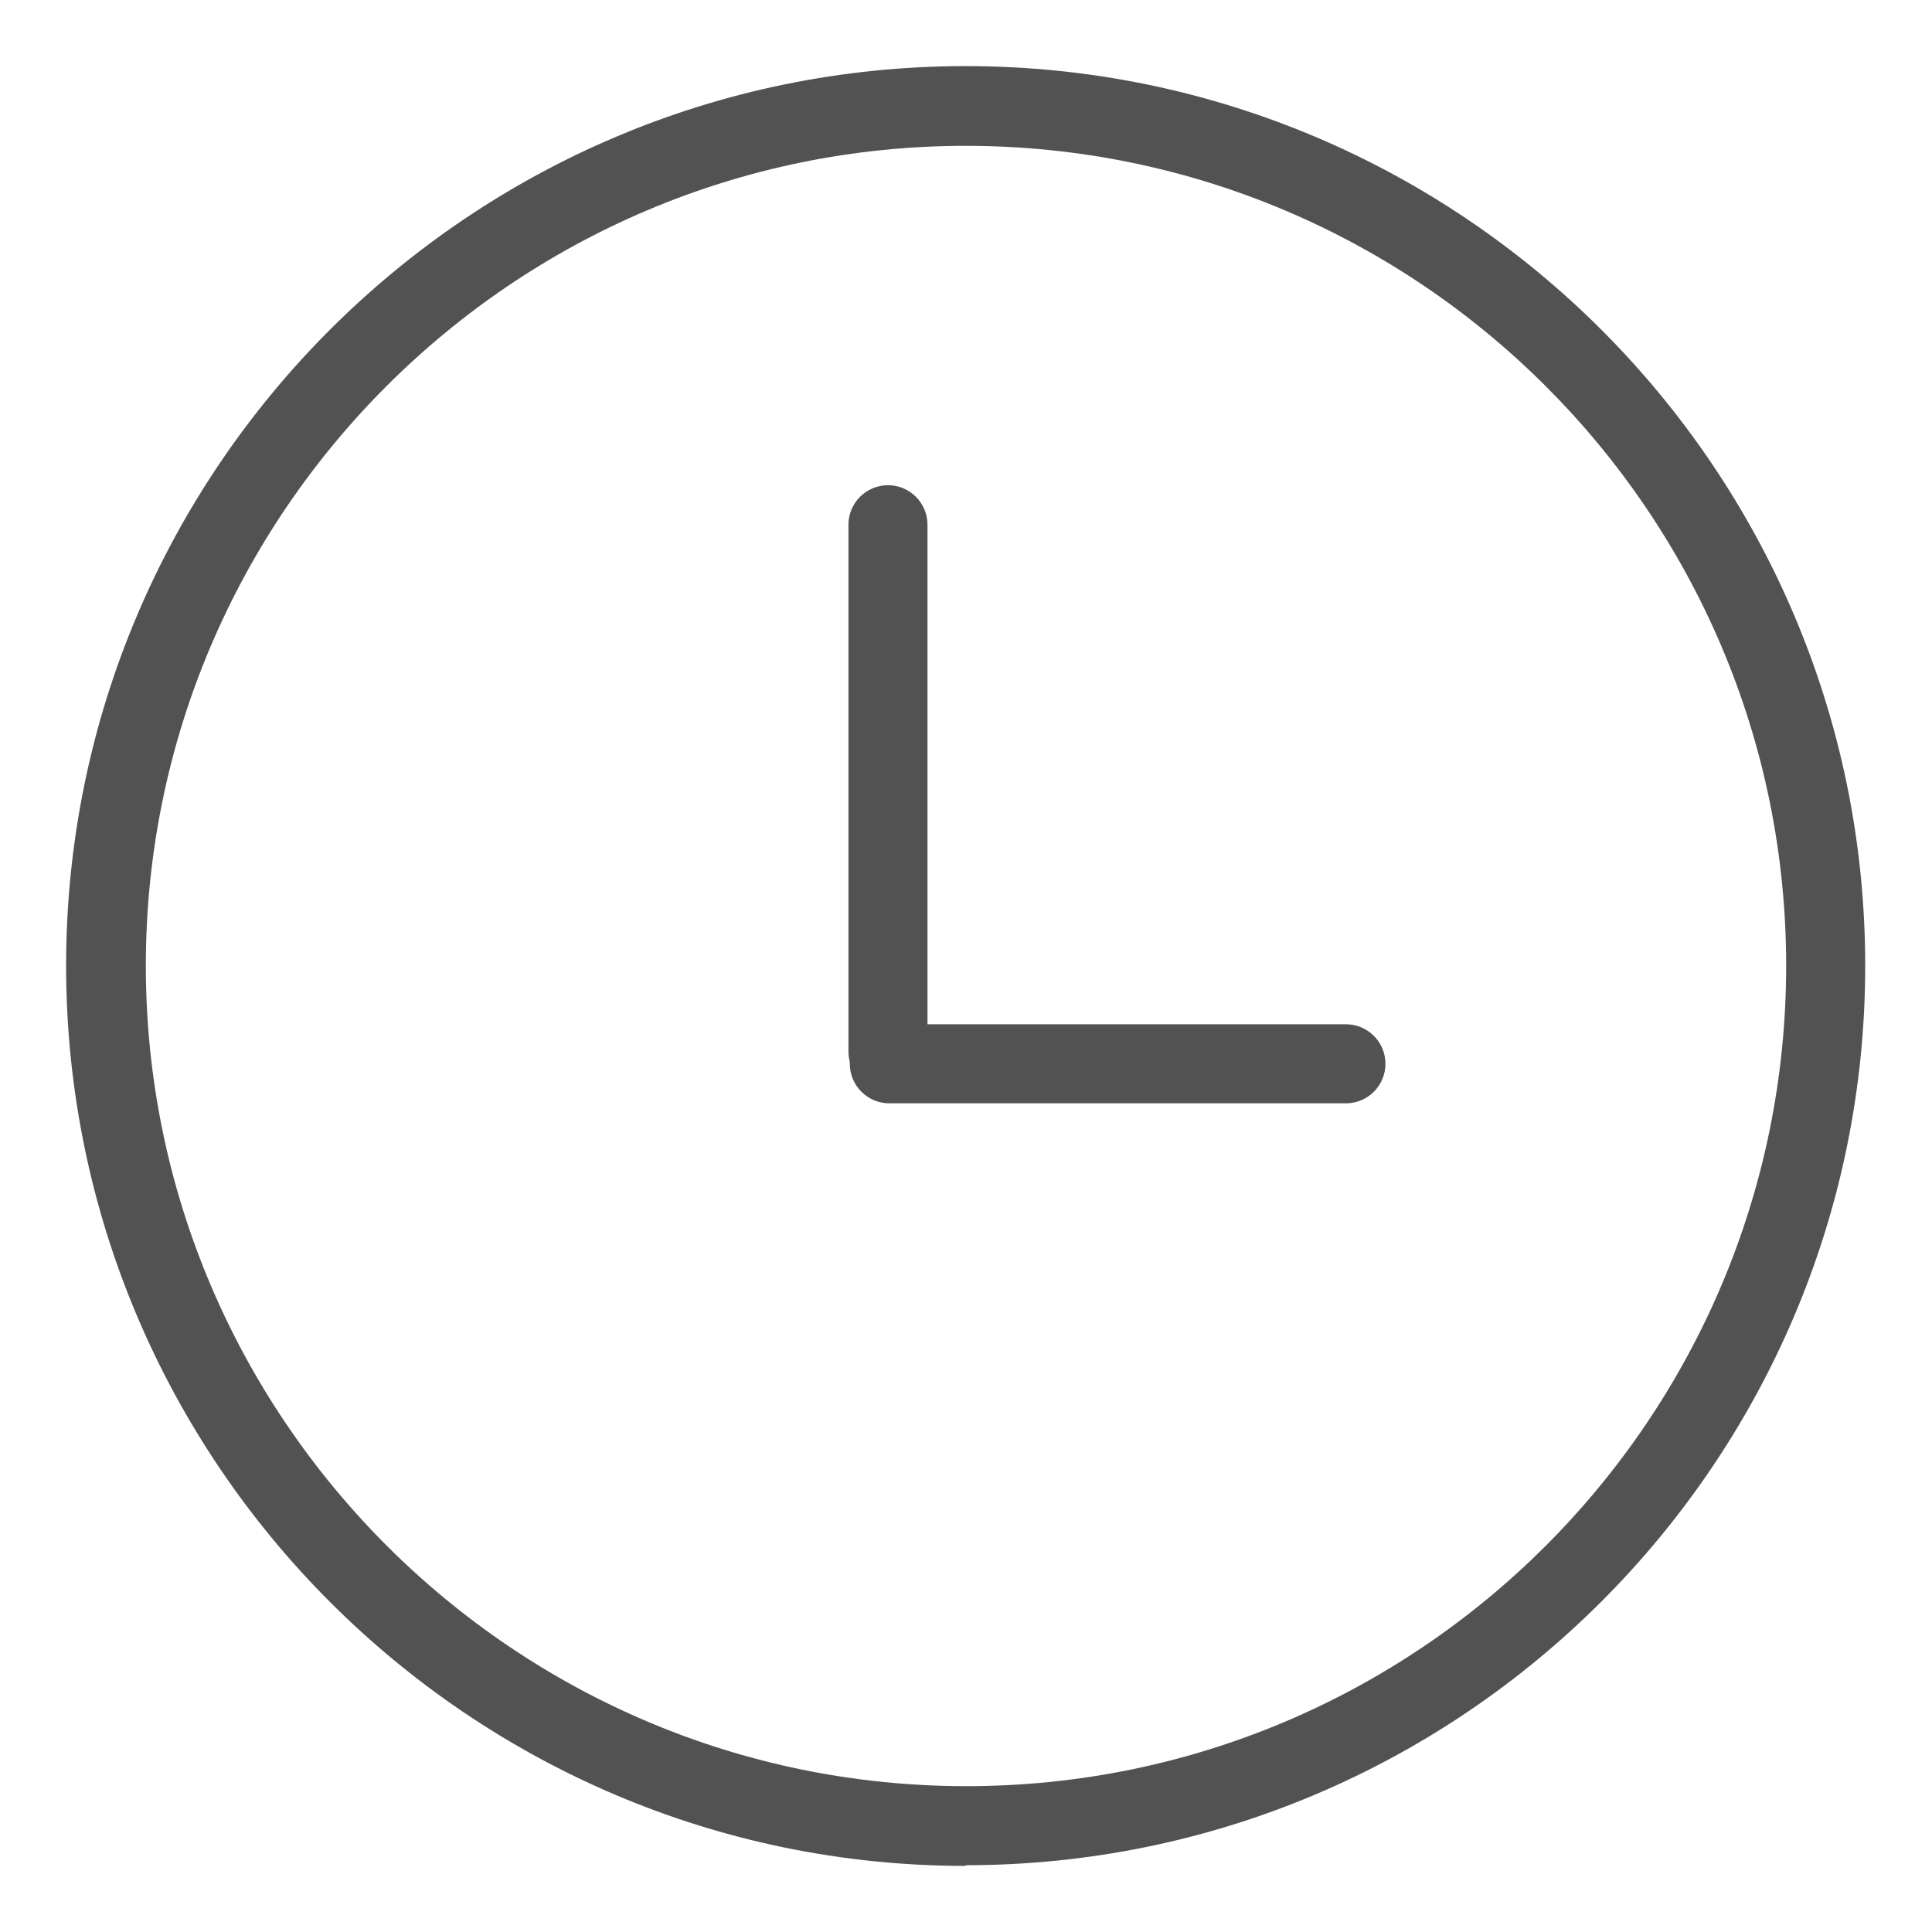 <svg viewBox="0 0 28.35 28.35" xmlns="http://www.w3.org/2000/svg" data-name="Capa 1" id="Capa_1">
  <defs>
    <style>
      .cls-1 {
        fill: #525252;
        stroke-width: 0px;
      }
    </style>
  </defs>
  <path d="M14.17,27.38C6.89,27.38.97,21.45.97,14.17S6.89.97,14.17.97s13.2,5.92,13.2,13.2-5.92,13.2-13.2,13.2ZM14.17,2.14C7.54,2.14,2.14,7.54,2.14,14.17s5.4,12.04,12.04,12.04,12.03-5.4,12.03-12.04S20.81,2.14,14.17,2.14Z" class="cls-1"></path>
  <path d="M13.03,16.01c-.32,0-.58-.26-.58-.58v-7.73c0-.32.26-.58.58-.58s.58.26.58.58v7.73c0,.32-.26.58-.58.58Z" class="cls-1"></path>
  <path d="M19.75,16.19h-6.7c-.32,0-.58-.26-.58-.58s.26-.58.58-.58h6.7c.32,0,.58.26.58.58s-.26.58-.58.58Z" class="cls-1"></path>
</svg>